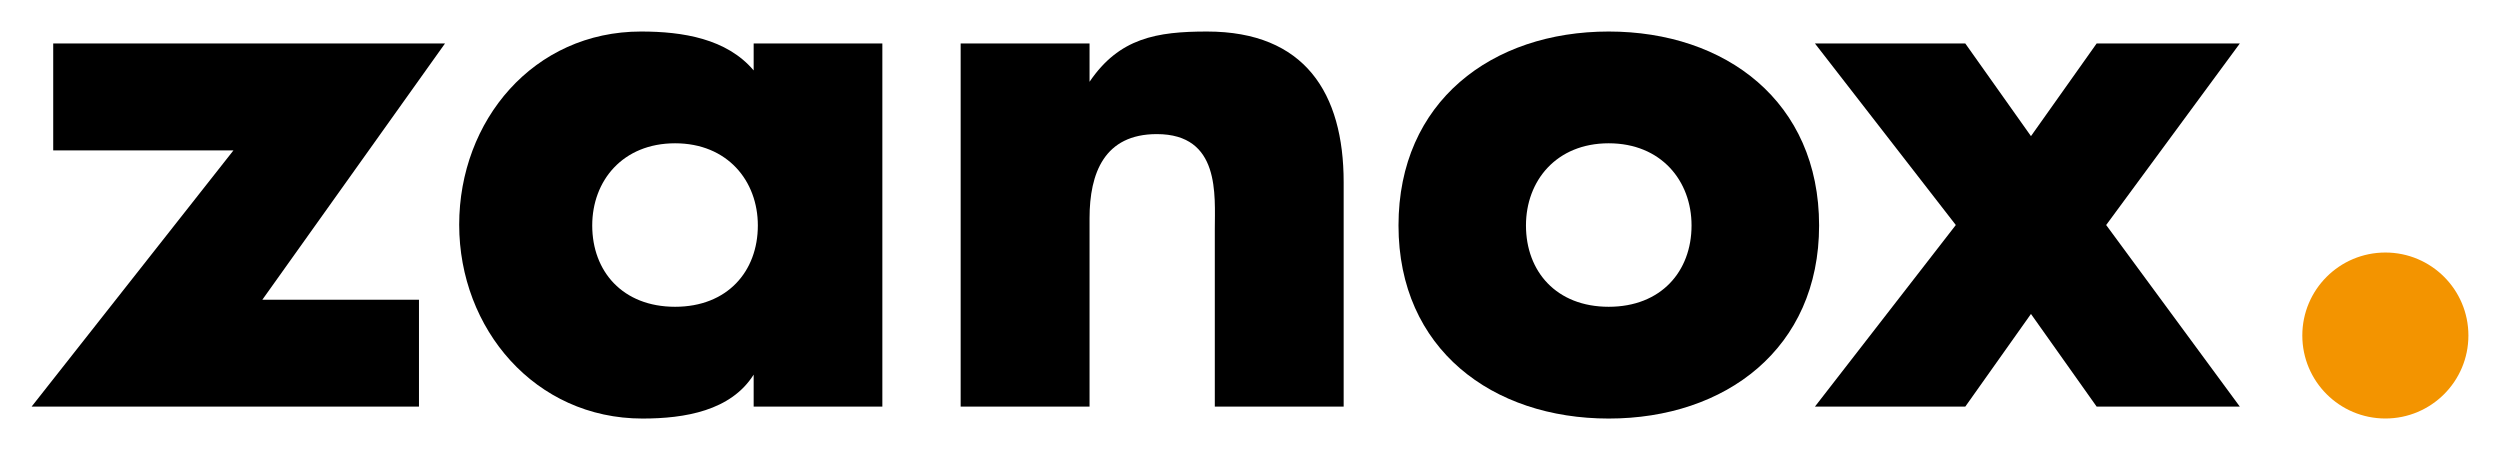 <?xml version="1.0" encoding="UTF-8" standalone="no"?>
<!-- Created with Inkscape (http://www.inkscape.org/) -->

<svg
   xmlns:dc="http://purl.org/dc/elements/1.1/"
   xmlns:cc="http://creativecommons.org/ns#"
   xmlns:rdf="http://www.w3.org/1999/02/22-rdf-syntax-ns#"
   xmlns:svg="http://www.w3.org/2000/svg"
   xmlns="http://www.w3.org/2000/svg"
   xmlns:sodipodi="http://sodipodi.sourceforge.net/DTD/sodipodi-0.dtd"
   xmlns:inkscape="http://www.inkscape.org/namespaces/inkscape"
   width="79.21"
   height="14.26"
   id="svg4019"
   version="1.1"
   inkscape:version="0.48.1 "
   sodipodi:docname="Neues Dokument 3">
  <defs
     id="defs4021" />
  <sodipodi:namedview
     id="base"
     pagecolor="#ffffff"
     bordercolor="#666666"
     borderopacity="1.0"
     inkscape:pageopacity="0.0"
     inkscape:pageshadow="2"
     inkscape:zoom="9.6088882"
     inkscape:cx="40.793961"
     inkscape:cy="4.2941012"
     inkscape:document-units="px"
     inkscape:current-layer="layer1"
     showgrid="false"
     fit-margin-top="0"
     fit-margin-left="0"
     fit-margin-right="0"
     fit-margin-bottom="0"
     inkscape:window-width="1024"
     inkscape:window-height="708"
     inkscape:window-x="-4"
     inkscape:window-y="-4"
     inkscape:window-maximized="1" />
  <g
     inkscape:label="Ebene 1"
     inkscape:groupmode="layer"
     id="layer1"
     transform="translate(-294.905,-490.294)">
    <g
       id="g716"
       transform="matrix(1.25,0,0,-1.25,296.591,491.671)">
      <path
         inkscape:connector-curvature="0"
         d="m 0,0 0,-2.71 4.569,0 -5.117,-6.495 9.819,0 0,2.71 -3.97,0 L 9.931,0 0,0 z"
         style="fill:#000000;fill-opacity:1;fill-rule:nonzero;stroke:none"
         id="path718" />
    </g>
    <g
       id="g720"
       transform="matrix(1.25,0,0,-1.25,316.294,500.014)">
      <path
         inkscape:connector-curvature="0"
         d="m 0,0 c -1.329,0 -2.1,0.897 -2.1,2.061 0,1.132 0.771,2.083 2.1,2.083 1.326,0 2.098,-0.951 2.098,-2.083 C 2.098,0.897 1.326,0 0,0 M 1.992,5.991 C 1.31,6.797 0.195,6.977 -0.862,6.977 c -2.728,0 -4.61,-2.259 -4.61,-4.896 0,-2.638 1.92,-4.914 4.646,-4.914 1.077,0 2.242,0.198 2.818,1.113 l 0,-0.81 3.262,0 0,9.205 -3.262,0 0,-0.684 z"
         style="fill:#000000;fill-opacity:1;fill-rule:nonzero;stroke:none"
         id="path722" />
    </g>
    <g
       id="g724"
       transform="matrix(1.25,0,0,-1.25,333.15,491.293)">
      <path
         inkscape:connector-curvature="0"
         d="m 0,0 c -1.274,0 -2.226,-0.162 -2.979,-1.274 l 0,0.971 -3.267,0 0,-9.204 3.267,0 0,4.774 c 0,1.147 0.377,2.133 1.705,2.133 1.615,0 1.47,-1.543 1.47,-2.421 l 0,-4.486 3.266,0 0,5.687 C 3.462,-1.559 2.475,0 0,0"
         style="fill:#000000;fill-opacity:1;fill-rule:nonzero;stroke:none"
         id="path726" />
    </g>
    <g
       id="g728"
       transform="matrix(1.25,0,0,-1.25,345.875,500.014)">
      <path
         inkscape:connector-curvature="0"
         d="m 0,0 c -1.328,0 -2.097,0.897 -2.097,2.061 0,1.132 0.769,2.083 2.097,2.083 1.328,0 2.1,-0.951 2.1,-2.083 C 2.1,0.897 1.328,0 0,0 m 0,6.977 c -2.96,0 -5.328,-1.775 -5.328,-4.916 0,-3.138 2.386,-4.894 5.328,-4.894 2.962,0 5.333,1.774 5.333,4.894 0,3.141 -2.371,4.916 -5.333,4.916"
         style="fill:#000000;fill-opacity:1;fill-rule:nonzero;stroke:none"
         id="path730" />
    </g>
    <g
       id="g732"
       transform="matrix(1.25,0,0,-1.25,365.658,491.671)">
      <path
         inkscape:connector-curvature="0"
         d="M 0,0 -3.288,0 -3.458,0 -5.123,-2.349 -6.788,0 l -0.169,0 -3.471,0 -0.171,0 3.571,-4.602 -3.571,-4.603 0.171,0 3.471,0 0.169,0 1.665,2.349 1.665,-2.349 0.17,0 3.288,0 0.171,0 -3.388,4.603 L 0.171,0 0,0 z"
         style="fill:#000000;fill-opacity:1;fill-rule:nonzero;stroke:none"
         id="path734" />
    </g>
    <g
       id="g736"
       transform="matrix(1.25,0,0,-1.25,370.484,498.295)">
      <path
         inkscape:connector-curvature="0"
         d="m 0,0 c -1.163,0 -2.106,-0.941 -2.106,-2.103 0,-1.163 0.943,-2.104 2.106,-2.104 1.161,0 2.104,0.941 2.104,2.104 C 2.104,-0.941 1.161,0 0,0"
         style="fill:#f39400;fill-opacity:1;fill-rule:nonzero;stroke:none"
         id="path738" />
    </g>
  </g>
</svg>
